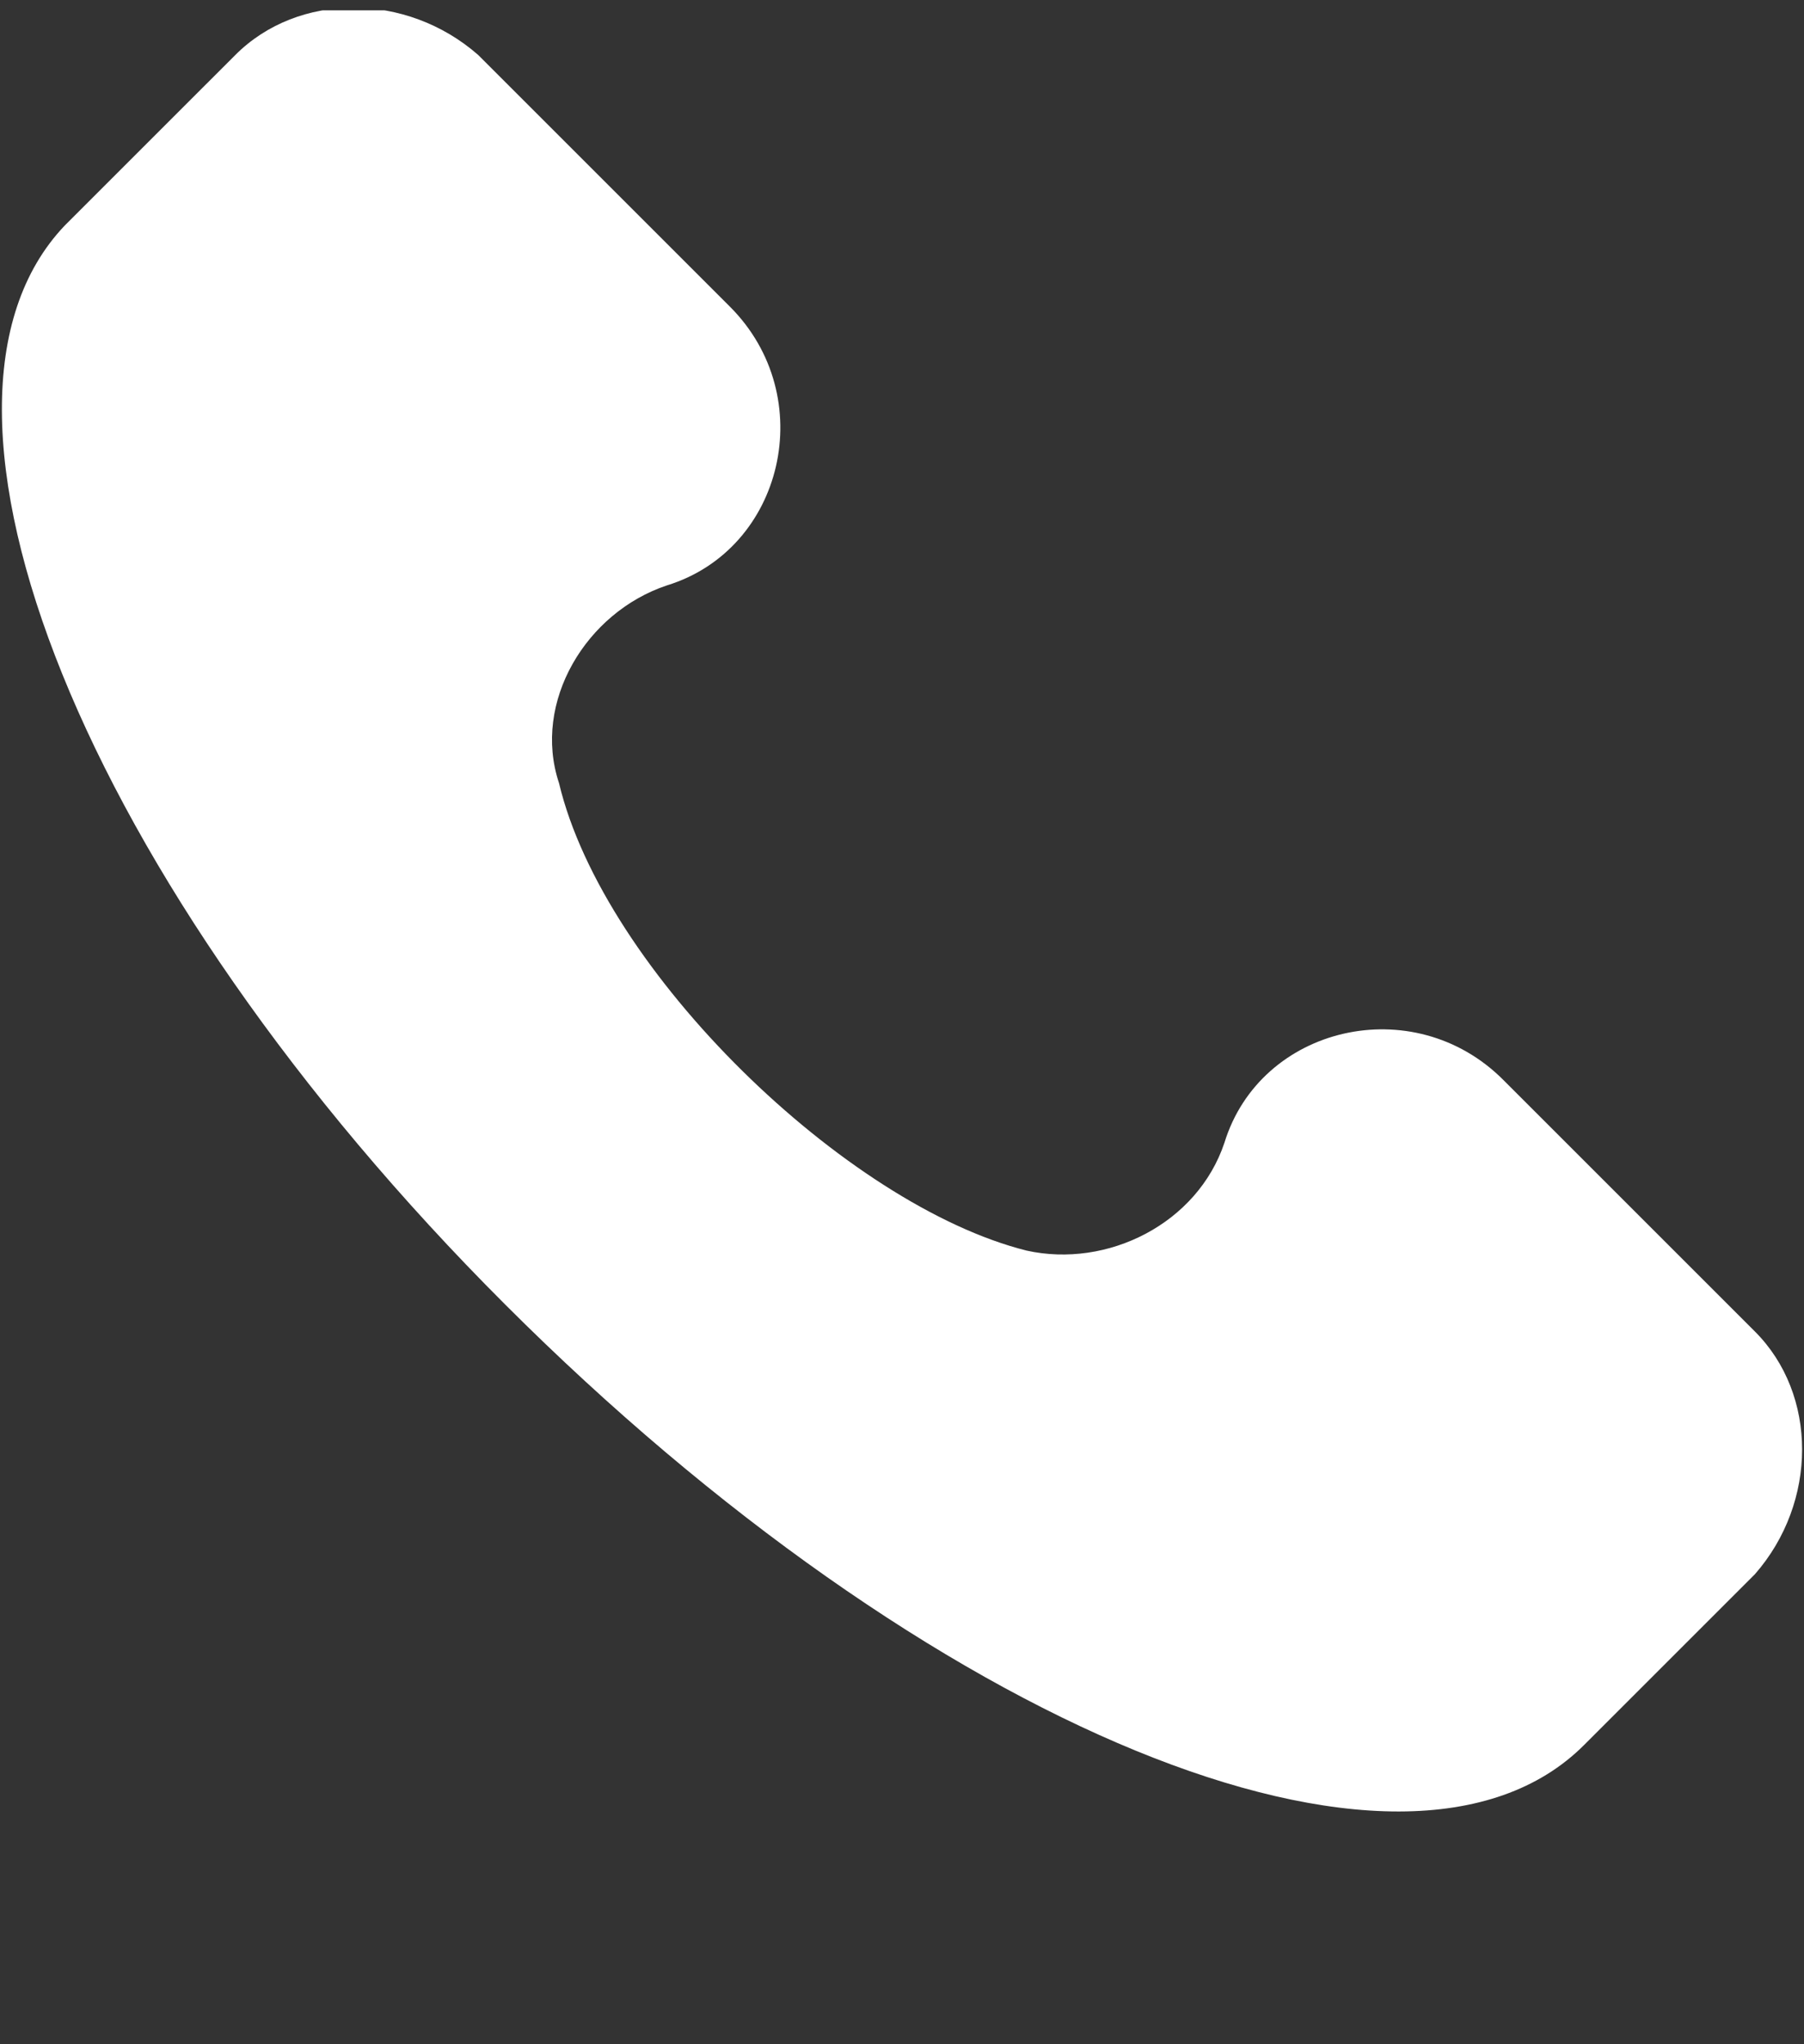 <svg width="15" height="17" viewBox="0 0 15 17" fill="none" xmlns="http://www.w3.org/2000/svg">
<rect x="0" y="0" width="15" height="17" fill="#333333" stroke="none"/>
<g clip-path="url(#clip0_3074_5275)">
<path d="M14.592 11.073L12.498 8.979C11.751 8.232 10.48 8.531 10.181 9.503C9.956 10.176 9.209 10.549 8.536 10.4C7.041 10.026 5.022 8.082 4.648 6.512C4.424 5.839 4.873 5.092 5.546 4.868C6.517 4.569 6.817 3.298 6.069 2.55L3.976 0.457C3.378 -0.067 2.48 -0.067 1.957 0.457L0.537 1.877C-0.884 3.372 0.686 7.335 4.2 10.848C7.714 14.362 11.676 16.007 13.171 14.512L14.592 13.091C15.115 12.493 15.115 11.596 14.592 11.073Z" fill="white"/>
</g>
<defs>
<clipPath id="clip0_3074_5275">
<rect width="15" height="16" fill="white" transform="translate(0 0.086)"/>
</clipPath>
</defs>
</svg>
